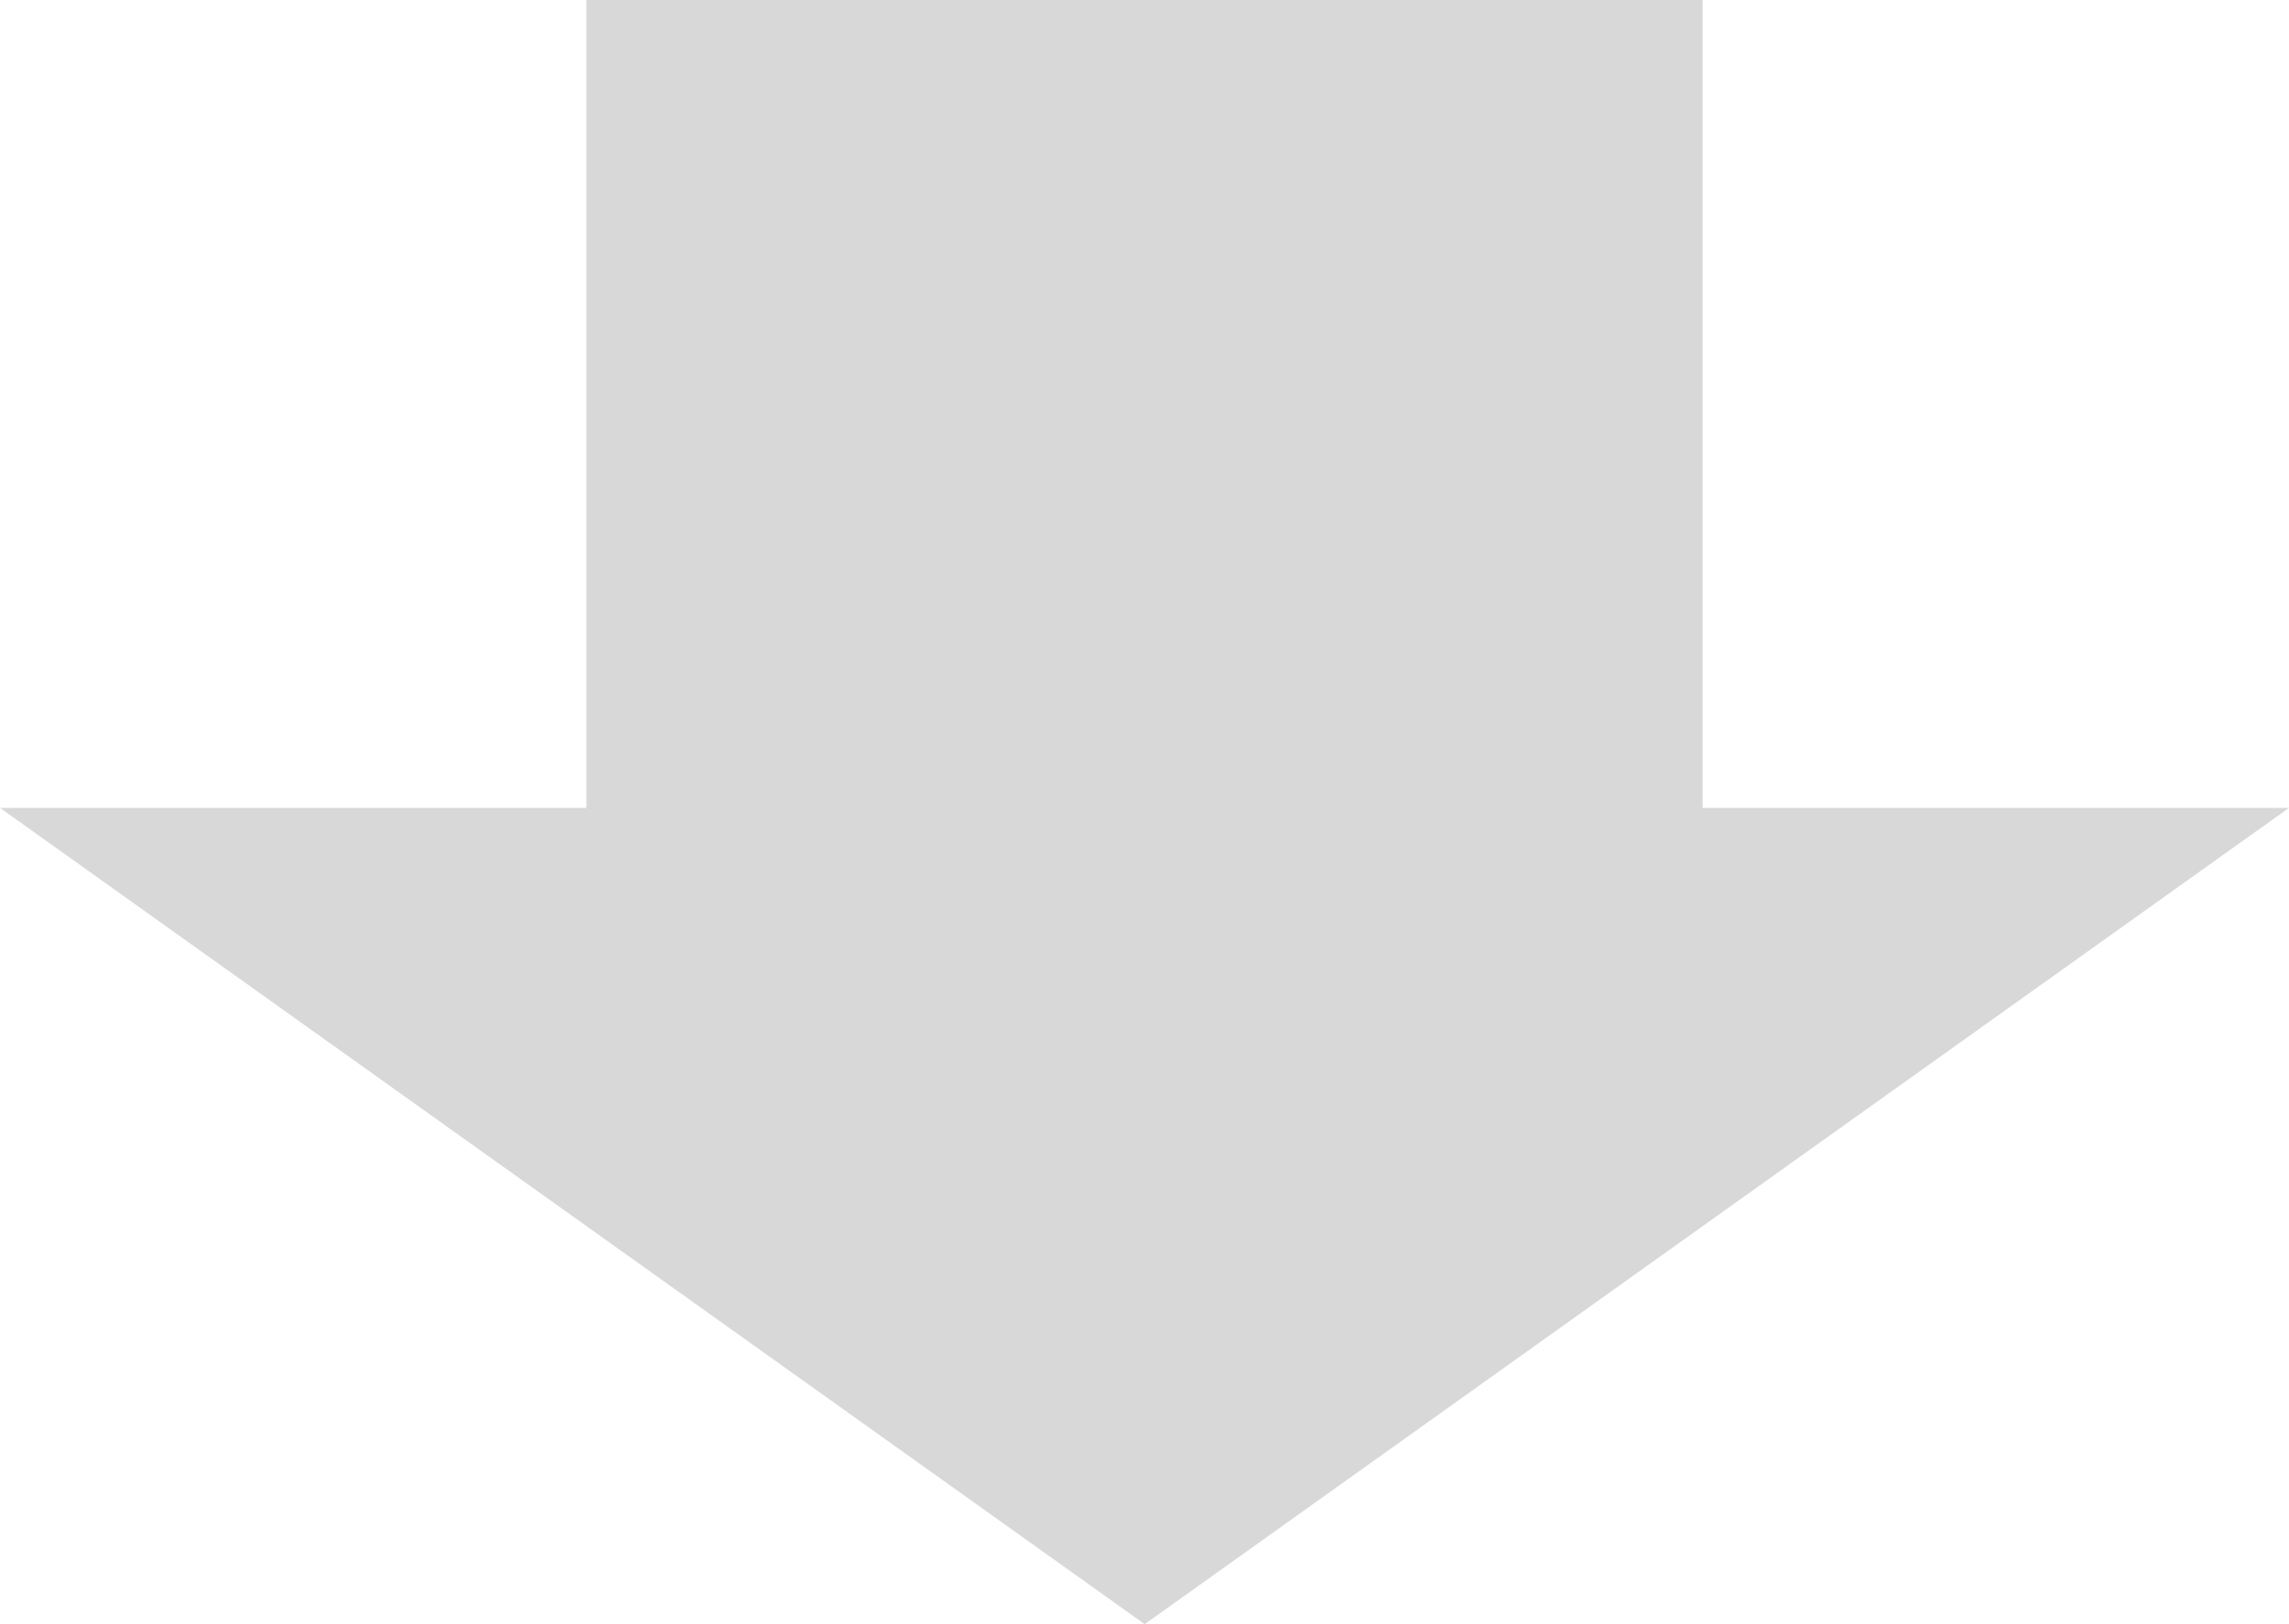 <svg width="62" height="44" viewBox="0 0 62 44" fill="none" xmlns="http://www.w3.org/2000/svg">
<path d="M31.005 44L-9.66619e-07 21.886L15.882 21.886L15.882 3.11481e-06L46.118 1.79316e-06L46.118 21.886L62 21.886L31.005 44Z" fill="#D8D8D8"/>
</svg>
